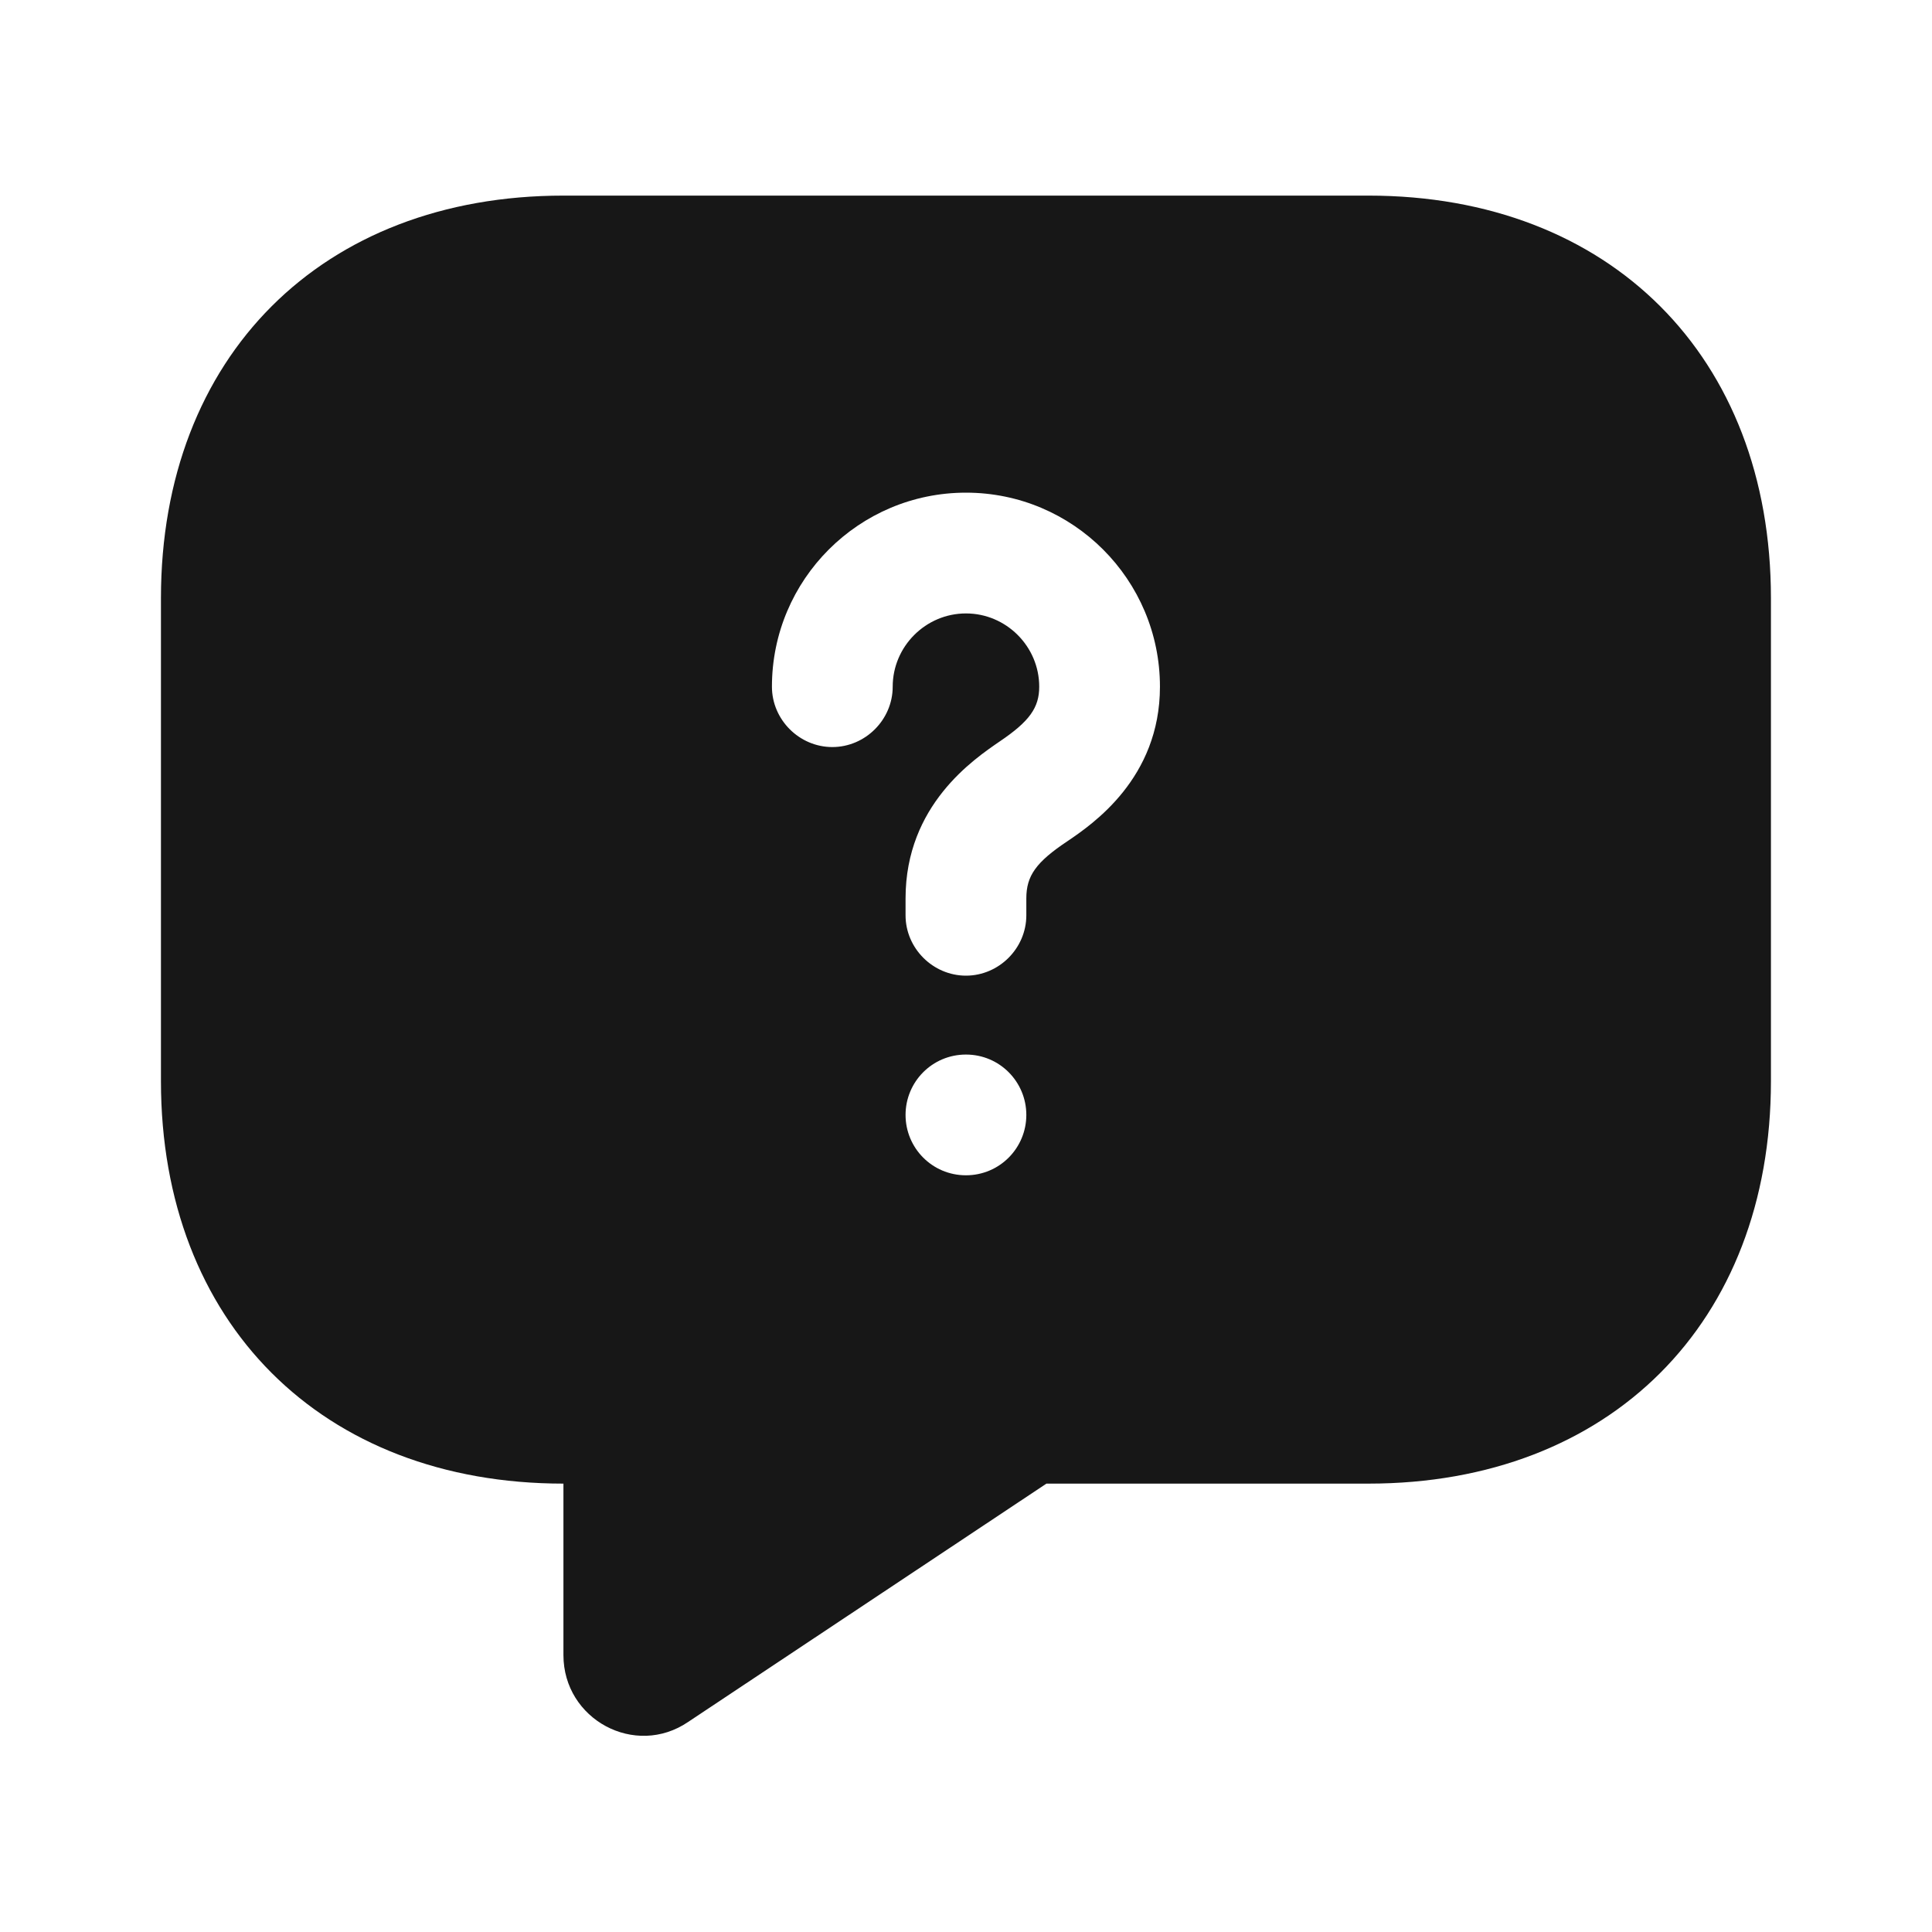 <svg width="49" height="49" viewBox="0 0 49 49" fill="none" xmlns="http://www.w3.org/2000/svg">
<path d="M34.707 4.961H14.29C8.165 4.961 4.082 9.045 4.082 15.17V27.42C4.082 33.545 8.165 37.628 14.29 37.628V41.977C14.29 43.61 16.107 44.59 17.455 43.671L26.54 37.628H34.707C40.832 37.628 44.915 33.545 44.915 27.42V15.17C44.915 9.045 40.832 4.961 34.707 4.961ZM24.499 29.808C23.641 29.808 22.967 29.114 22.967 28.277C22.967 27.44 23.641 26.746 24.499 26.746C25.356 26.746 26.03 27.44 26.03 28.277C26.03 29.114 25.356 29.808 24.499 29.808ZM27.071 21.336C26.275 21.866 26.03 22.213 26.03 22.785V23.214C26.03 24.051 25.336 24.745 24.499 24.745C23.662 24.745 22.967 24.051 22.967 23.214V22.785C22.967 20.417 24.703 19.253 25.356 18.804C26.112 18.294 26.357 17.946 26.357 17.416C26.357 16.395 25.52 15.558 24.499 15.558C23.478 15.558 22.641 16.395 22.641 17.416C22.641 18.253 21.947 18.947 21.11 18.947C20.272 18.947 19.578 18.253 19.578 17.416C19.578 14.7 21.783 12.495 24.499 12.495C27.214 12.495 29.419 14.7 29.419 17.416C29.419 19.743 27.704 20.907 27.071 21.336Z" fill="#171717"/>
</svg>
